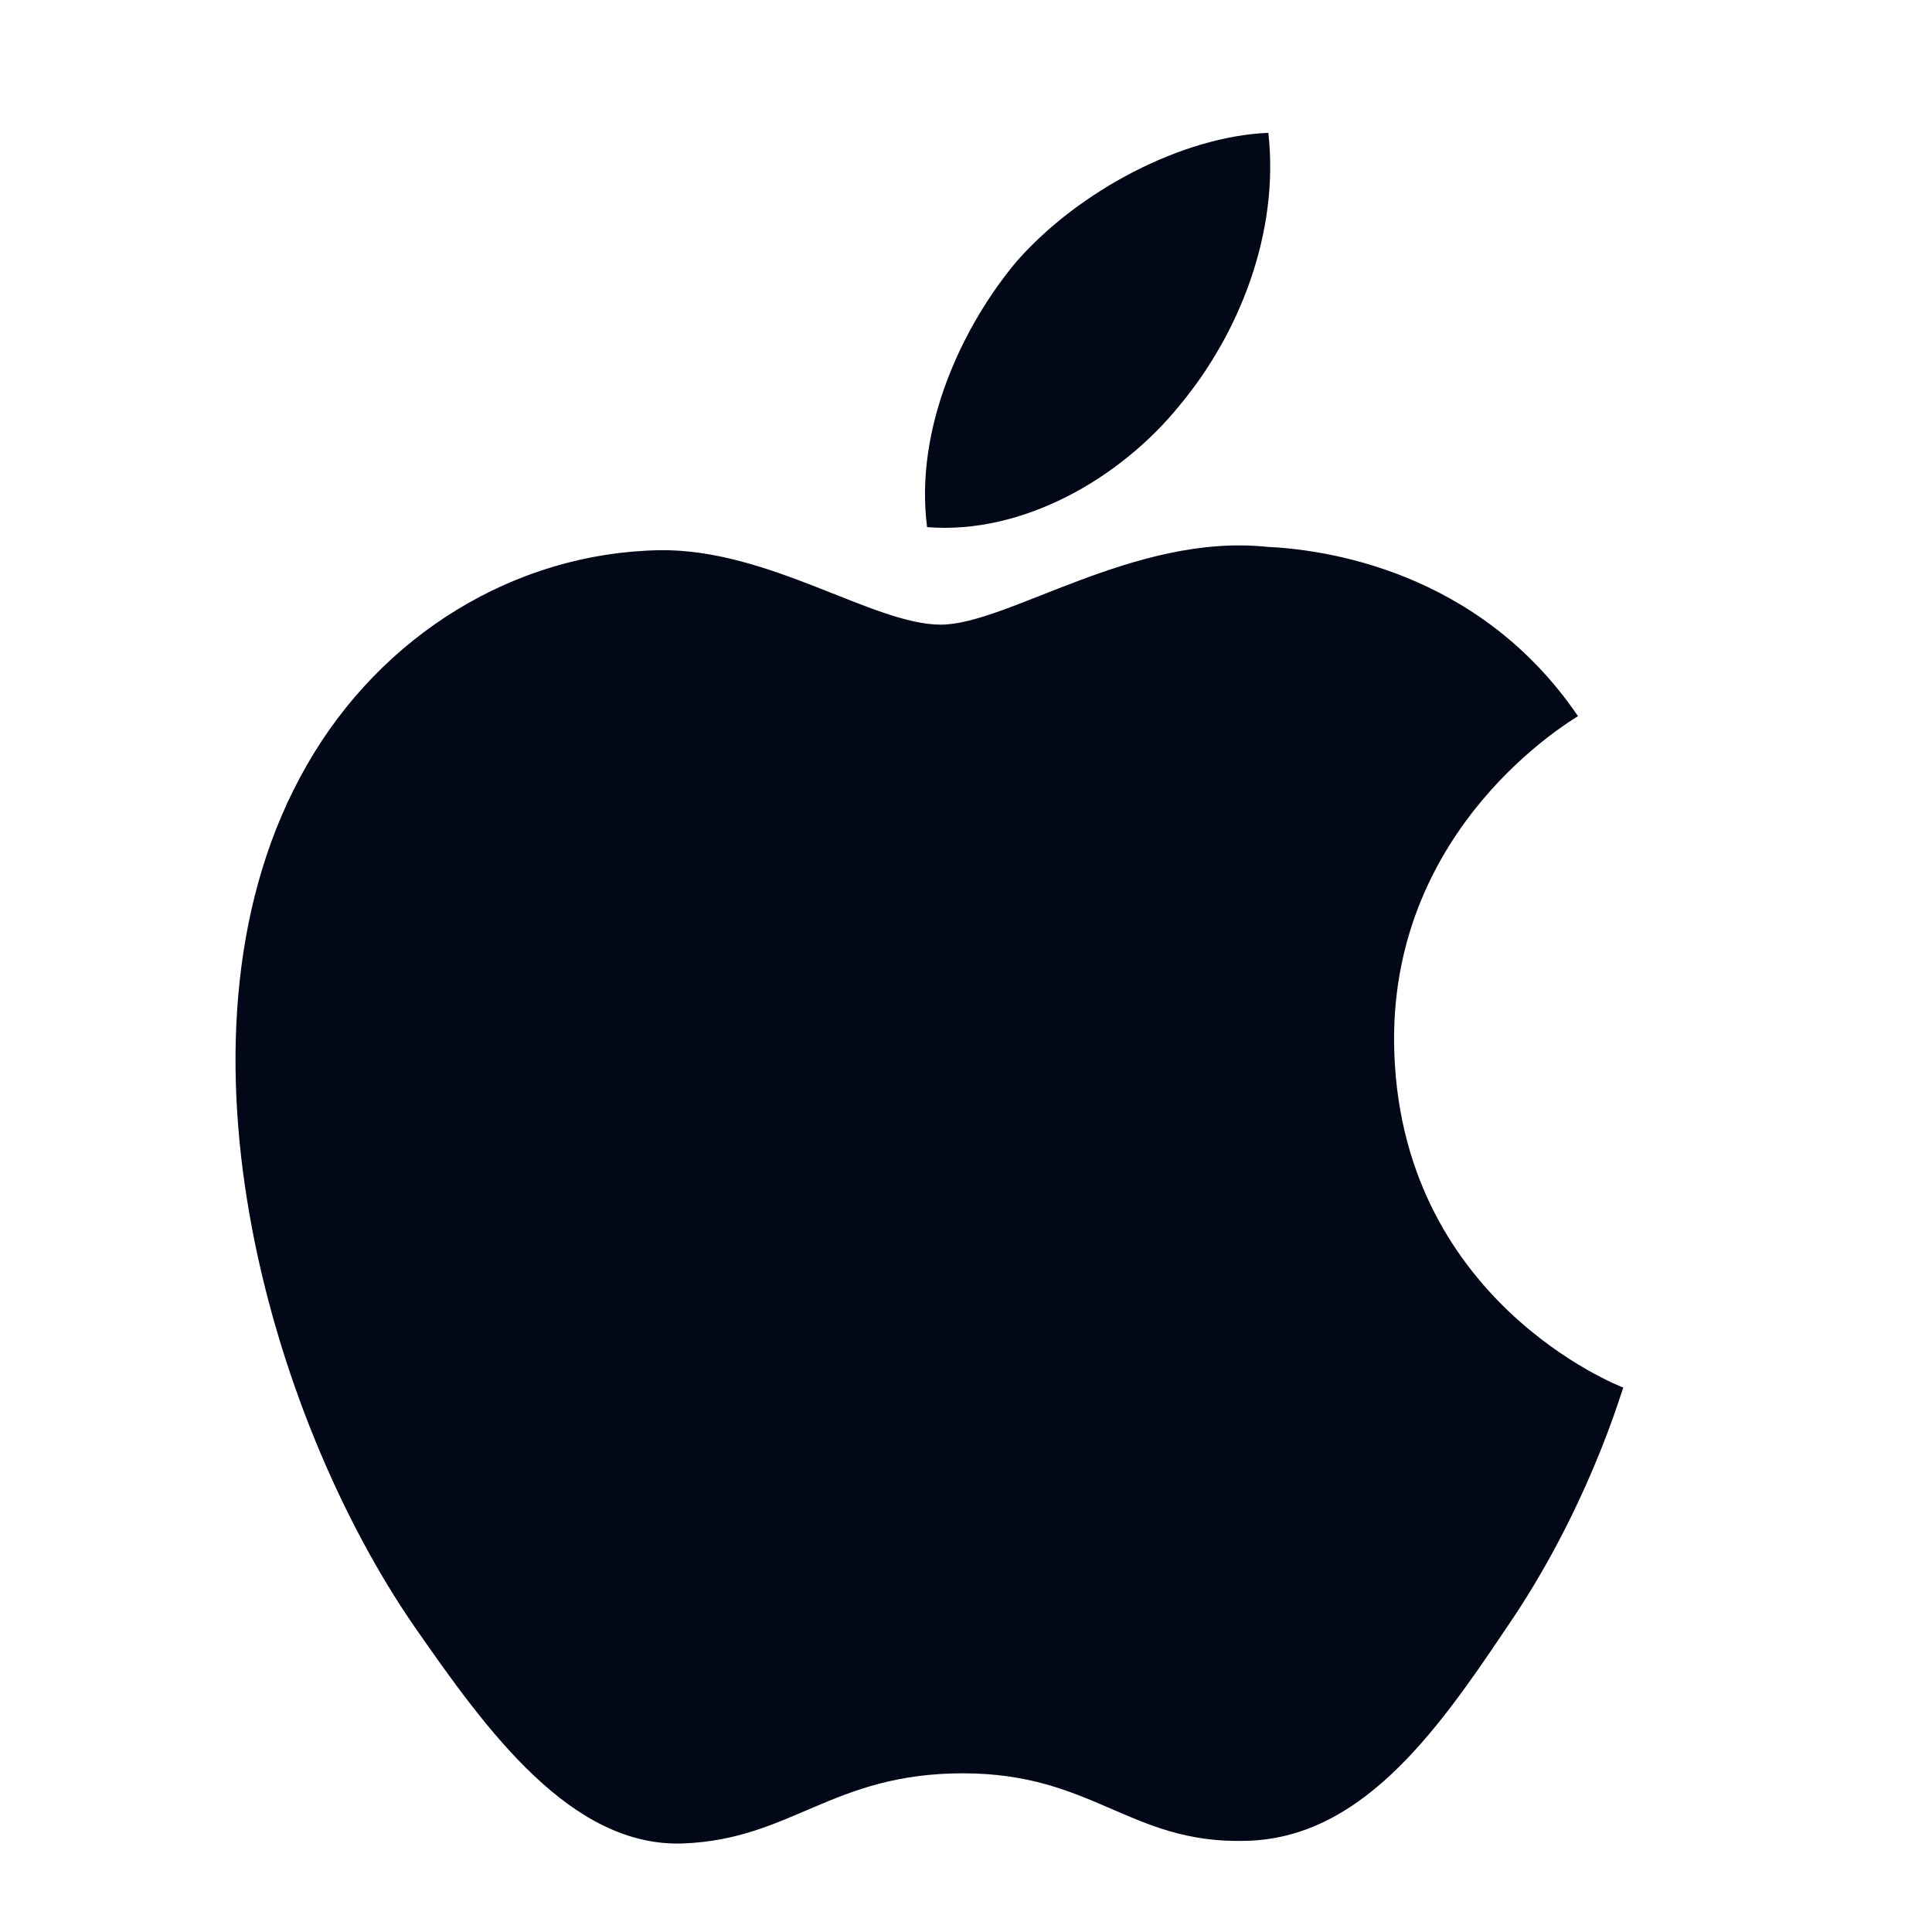 <svg width="80" height="80" viewBox="0 0 80 80" fill="none" xmlns="http://www.w3.org/2000/svg">
<path d="M62.33 67.479C59.391 71.871 56.274 76.156 51.528 76.227C46.782 76.333 45.259 73.429 39.876 73.429C34.457 73.429 32.793 76.156 28.295 76.333C23.655 76.51 20.149 71.658 17.174 67.373C11.118 58.625 6.478 42.51 12.711 31.673C15.793 26.29 21.318 22.89 27.303 22.783C31.836 22.712 36.157 25.865 38.955 25.865C41.718 25.865 46.959 22.075 52.449 22.642C54.751 22.748 61.197 23.562 65.341 29.654C65.022 29.867 57.655 34.188 57.726 43.148C57.832 53.844 67.111 57.421 67.218 57.456C67.111 57.704 65.73 62.556 62.33 67.479ZM42.107 10.812C44.693 7.873 48.978 5.642 52.52 5.5C52.98 9.644 51.316 13.823 48.836 16.798C46.393 19.808 42.355 22.146 38.389 21.827C37.857 17.754 39.841 13.504 42.107 10.812Z" fill="#020817"/>
</svg>
